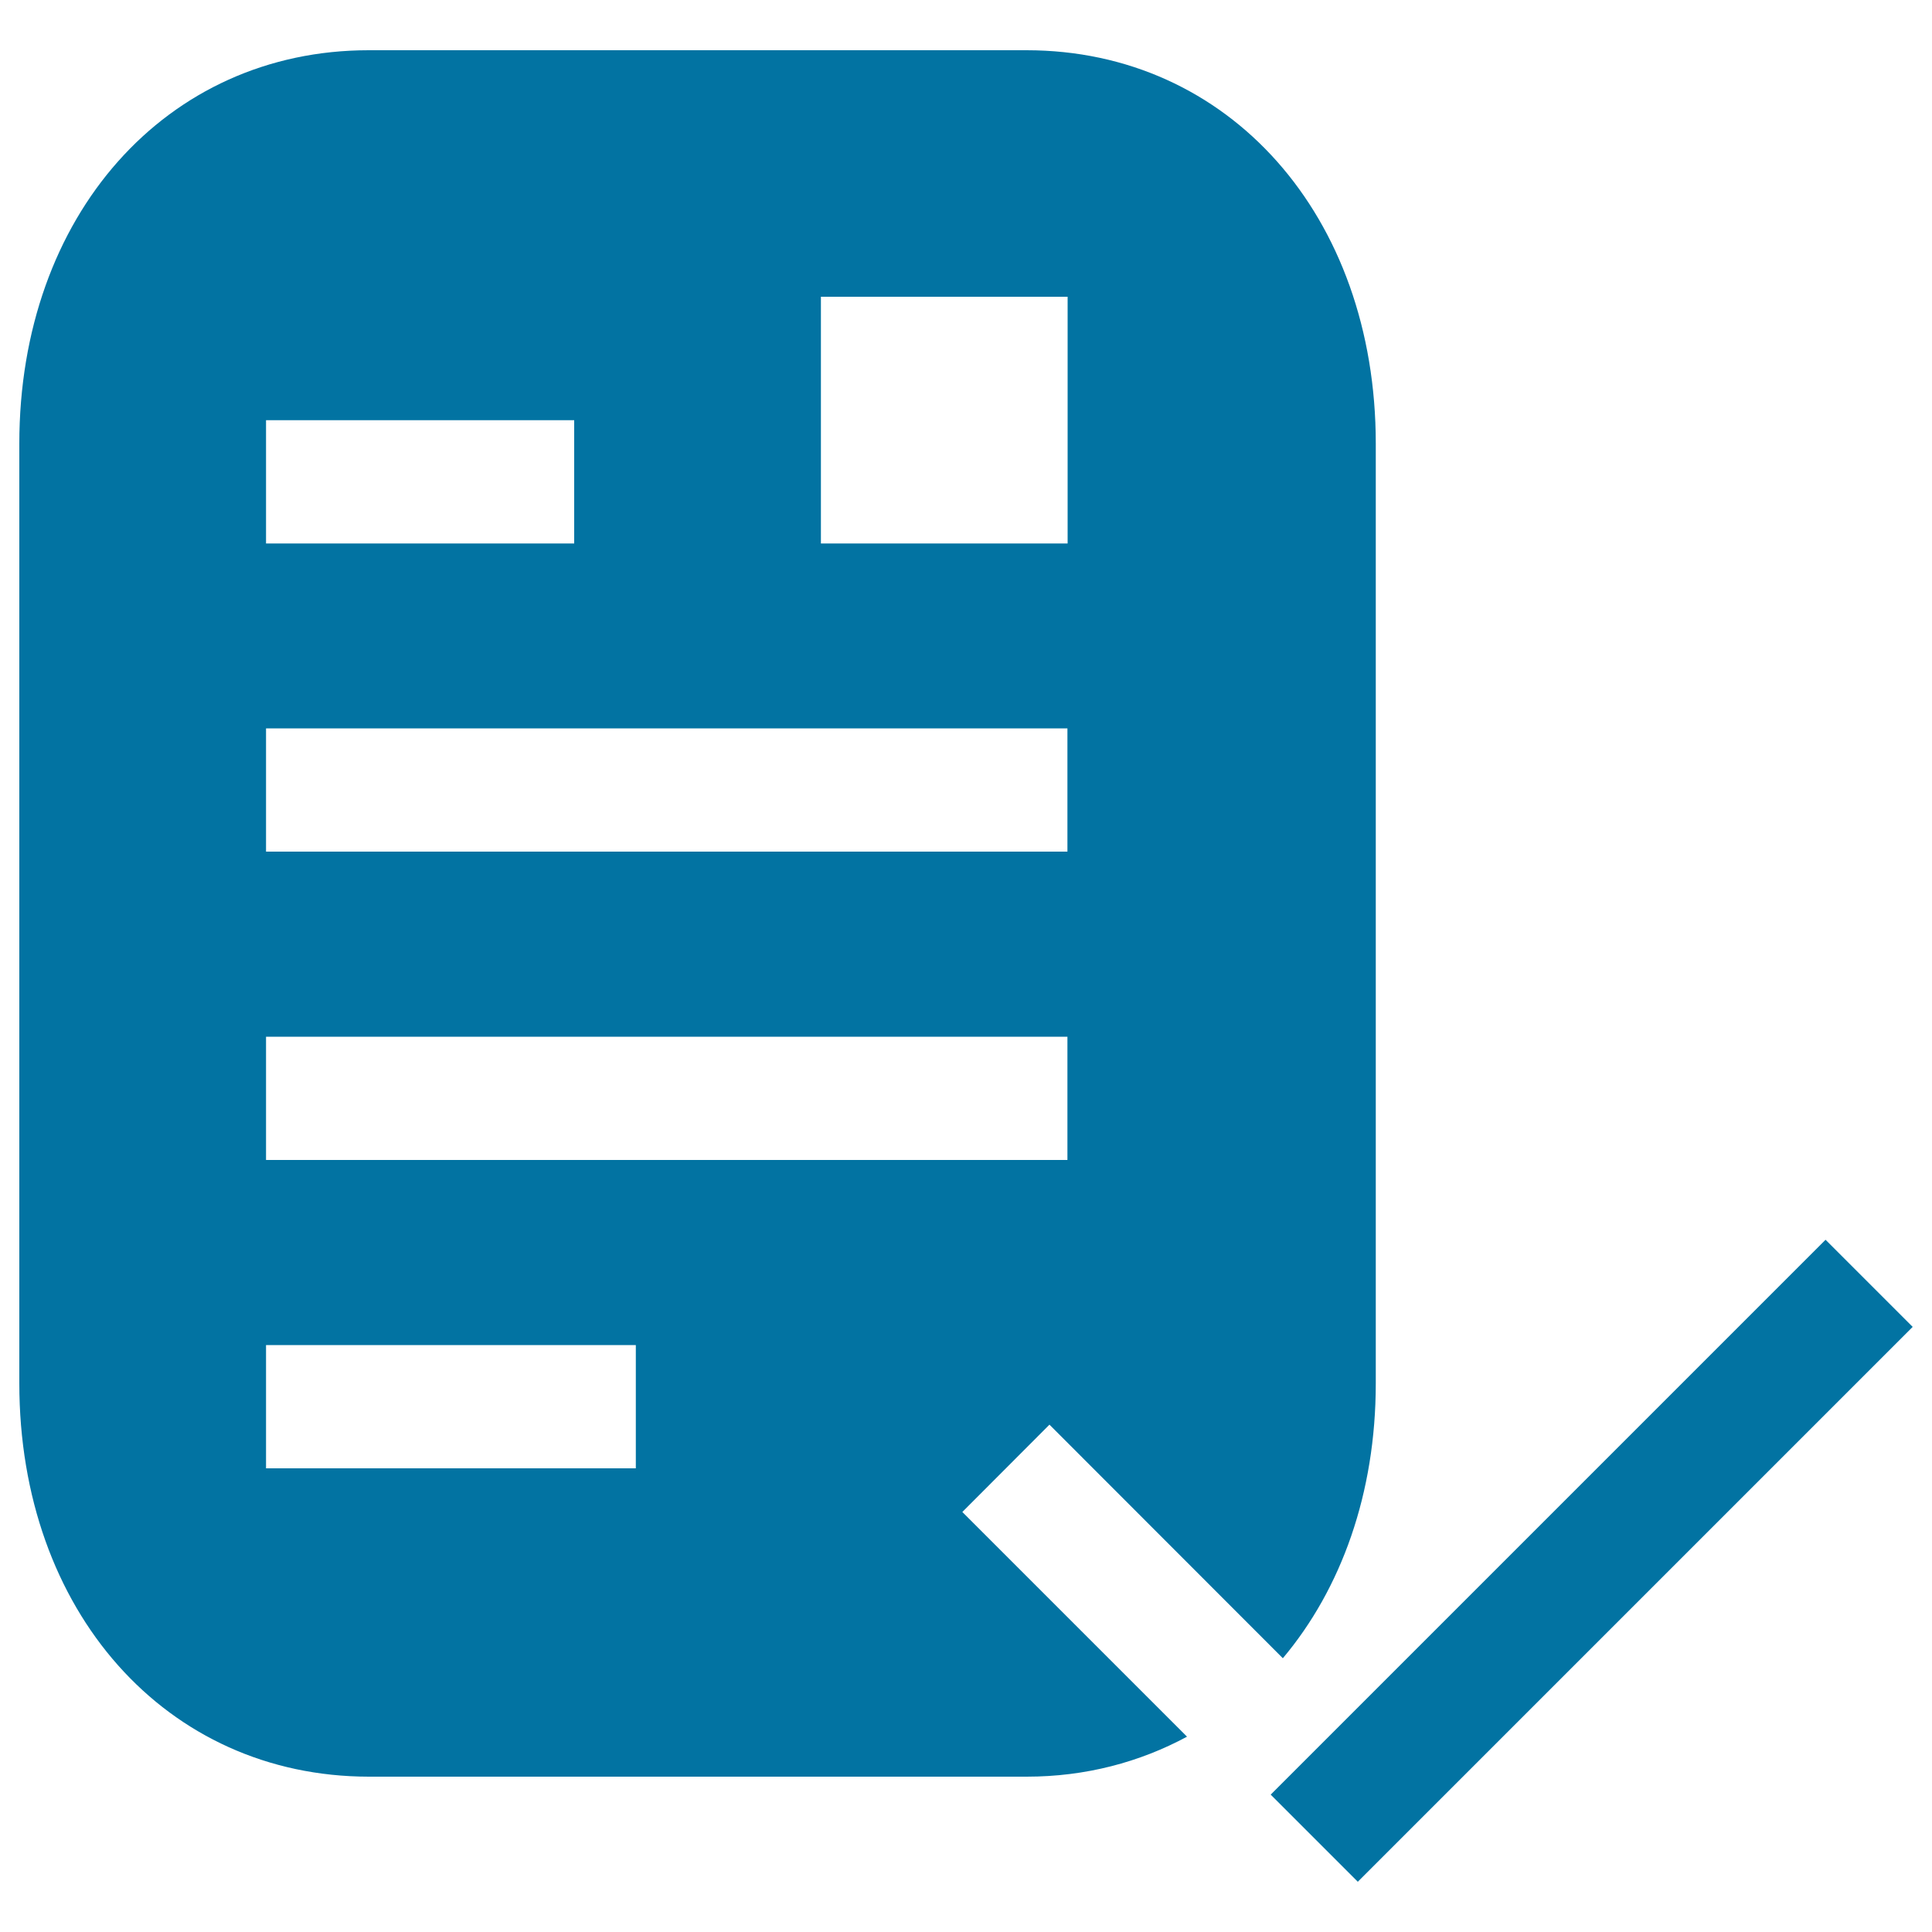 <svg xmlns="http://www.w3.org/2000/svg" viewBox="0 0 1000 1000" style="fill:#0273a2">
<title>Recruitment Management SVG icon</title>
<path d="M944.9,641.7l45.1,45.1L702.8,974l-45.1-45.1L944.9,641.7z"/><path d="M498.1,782.6l116.3,116.3c-24.5,13.2-52.5,20.7-83,20.7l-340.5,0C86,919.5,10,833.9,10,716l0-486.4C10,111.6,86,26,190.8,26l340.5,0c104.8,0,180.8,85.7,180.8,203.6l0,486.4c0,57-17.9,106.4-48.1,142.3L543.2,737.4L498.1,782.6z M552.6,281.3V153.6H424.9v127.7H552.6z M552.5,600.4v-63.8H137.7v63.8H552.5z M552.5,440.8V377H137.7v63.8H552.5z M329.1,760v-63.8H137.7V760H329.1z M297.2,281.3v-63.8H137.7v63.8H297.2z"/>
</svg>